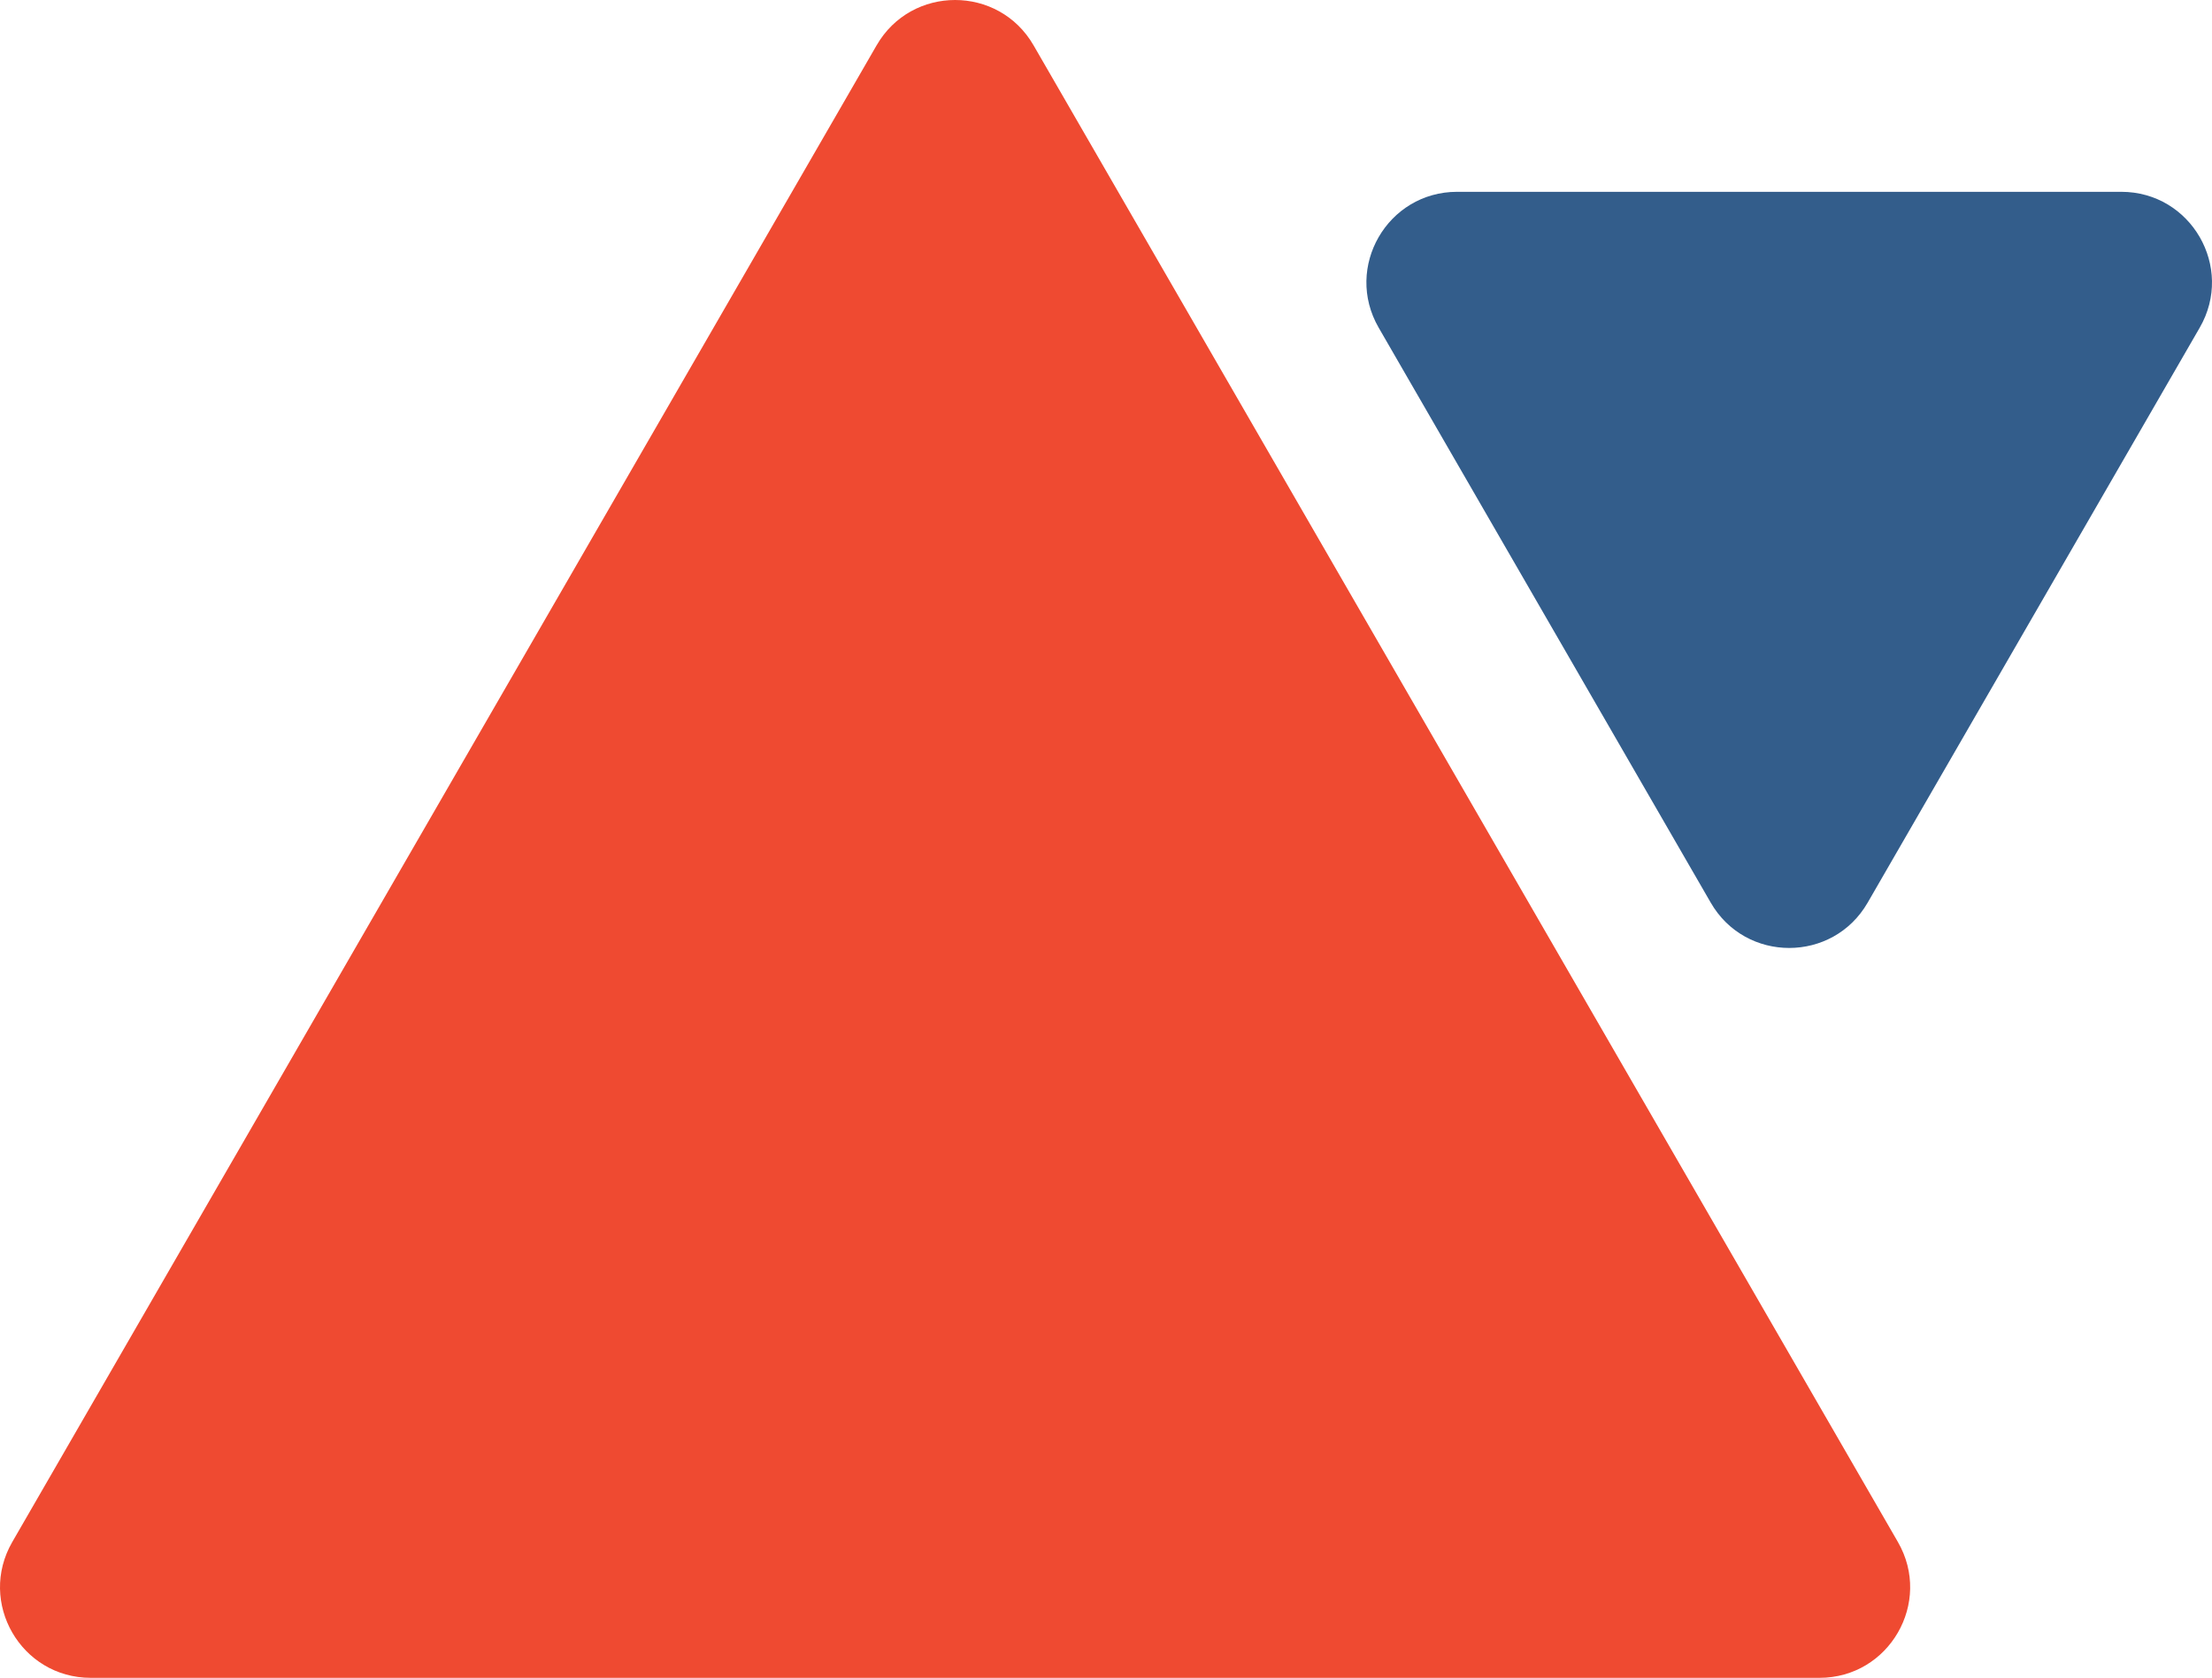 <?xml version="1.0" encoding="UTF-8" standalone="no"?>
<svg
   width="732.601"
   height="555.841"
   viewBox="0 0 732.601 555.841"
   fill="none"
   version="1.1"
   id="svg231"
   sodipodi:docname="background-12-reasons.svg"
   inkscape:version="1.2 (dc2aedaf03, 2022-05-15)"
   xmlns:inkscape="http://www.inkscape.org/namespaces/inkscape"
   xmlns:sodipodi="http://sodipodi.sourceforge.net/DTD/sodipodi-0.dtd"
   xmlns="http://www.w3.org/2000/svg"
   xmlns:svg="http://www.w3.org/2000/svg">
  <defs
     id="defs235" />
  <sodipodi:namedview
     id="namedview233"
     pagecolor="#ffffff"
     bordercolor="#000000"
     borderopacity="0.25"
     inkscape:showpageshadow="2"
     inkscape:pageopacity="0.0"
     inkscape:pagecheckerboard="0"
     inkscape:deskcolor="#d1d1d1"
     showgrid="false"
     inkscape:zoom="1.0917603"
     inkscape:cx="480.41681"
     inkscape:cy="360.88508"
     inkscape:window-width="2560"
     inkscape:window-height="1369"
     inkscape:window-x="1912"
     inkscape:window-y="-8"
     inkscape:window-maximized="1"
     inkscape:current-layer="svg231" />
  <path
     d="m 628.574,510.841 c 11.547,20 -2.887,45 -25.981,45 H 30.045 c -23.094,0 -37.528,-25 -25.981,-45 L 290.338,15 c 11.547,-20 40.415,-20 51.962,0 z"
     fill="#ef4a31"
     id="path227" />
  <path
     d="m 618.552,299.045 c -11.547,20 -40.415,20 -51.962,0 l -109.985,-190.5 c -11.547,-20 2.887,-45 25.981,-45 h 219.97 c 23.094,0 37.528,25 25.981,45 z"
     fill="#335d8b"
     id="path229" />
</svg>
